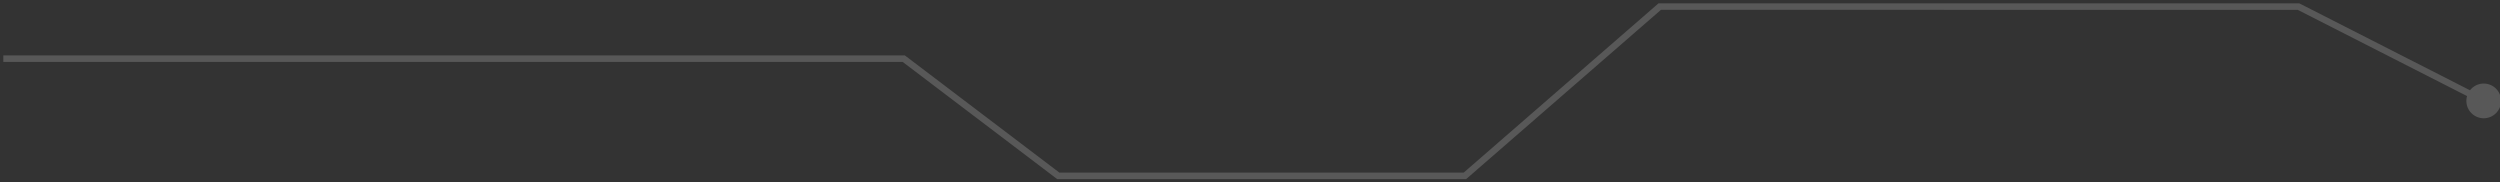 <?xml version="1.0" encoding="UTF-8"?> <svg xmlns="http://www.w3.org/2000/svg" width="384" height="28" viewBox="0 0 384 28" fill="none"><rect x="0" y="0" width="384" height="28" fill="#333333" stroke="none"/><path d="M138.819 9.011L139.121 8.613L138.987 8.511H138.819V9.011ZM162.553 27.011L162.251 27.409L162.385 27.511H162.553V27.011ZM225.011 27.011V27.511H225.198L225.339 27.389L225.011 27.011ZM254.941 1.007L254.941 0.507L254.754 0.507L254.613 0.629L254.941 1.007ZM353.051 1.011L353.278 0.566L353.171 0.511H353.051V1.011ZM378.833 15.5C378.833 16.973 380.027 18.167 381.5 18.167C382.973 18.167 384.166 16.973 384.166 15.5C384.166 14.027 382.973 12.833 381.5 12.833C380.027 12.833 378.833 14.027 378.833 15.5ZM304.021 1.011L304.021 1.511H304.021V1.011ZM138.819 9.011L138.517 9.409L162.251 27.409L162.553 27.011L162.855 26.613L139.121 8.613L138.819 9.011ZM162.553 27.011V27.511L225.011 27.511V27.011V26.511L162.553 26.511V27.011ZM225.011 27.011L225.339 27.389L255.269 1.384L254.941 1.007L254.613 0.629L224.683 26.634L225.011 27.011ZM353.051 1.011L352.824 1.457L381.273 15.945L381.5 15.5L381.727 15.055L353.278 0.566L353.051 1.011ZM254.941 1.007L254.941 1.507L304.021 1.511L304.021 1.011L304.021 0.511L254.941 0.507L254.941 1.007ZM304.021 1.011V1.511L353.051 1.511V1.011V0.511L304.021 0.511V1.011ZM0.511 9.011V9.511L138.819 9.511V9.011V8.511L0.511 8.511L0.511 9.011Z" fill="#EDEDED" fill-opacity="0.2"></path></svg> 